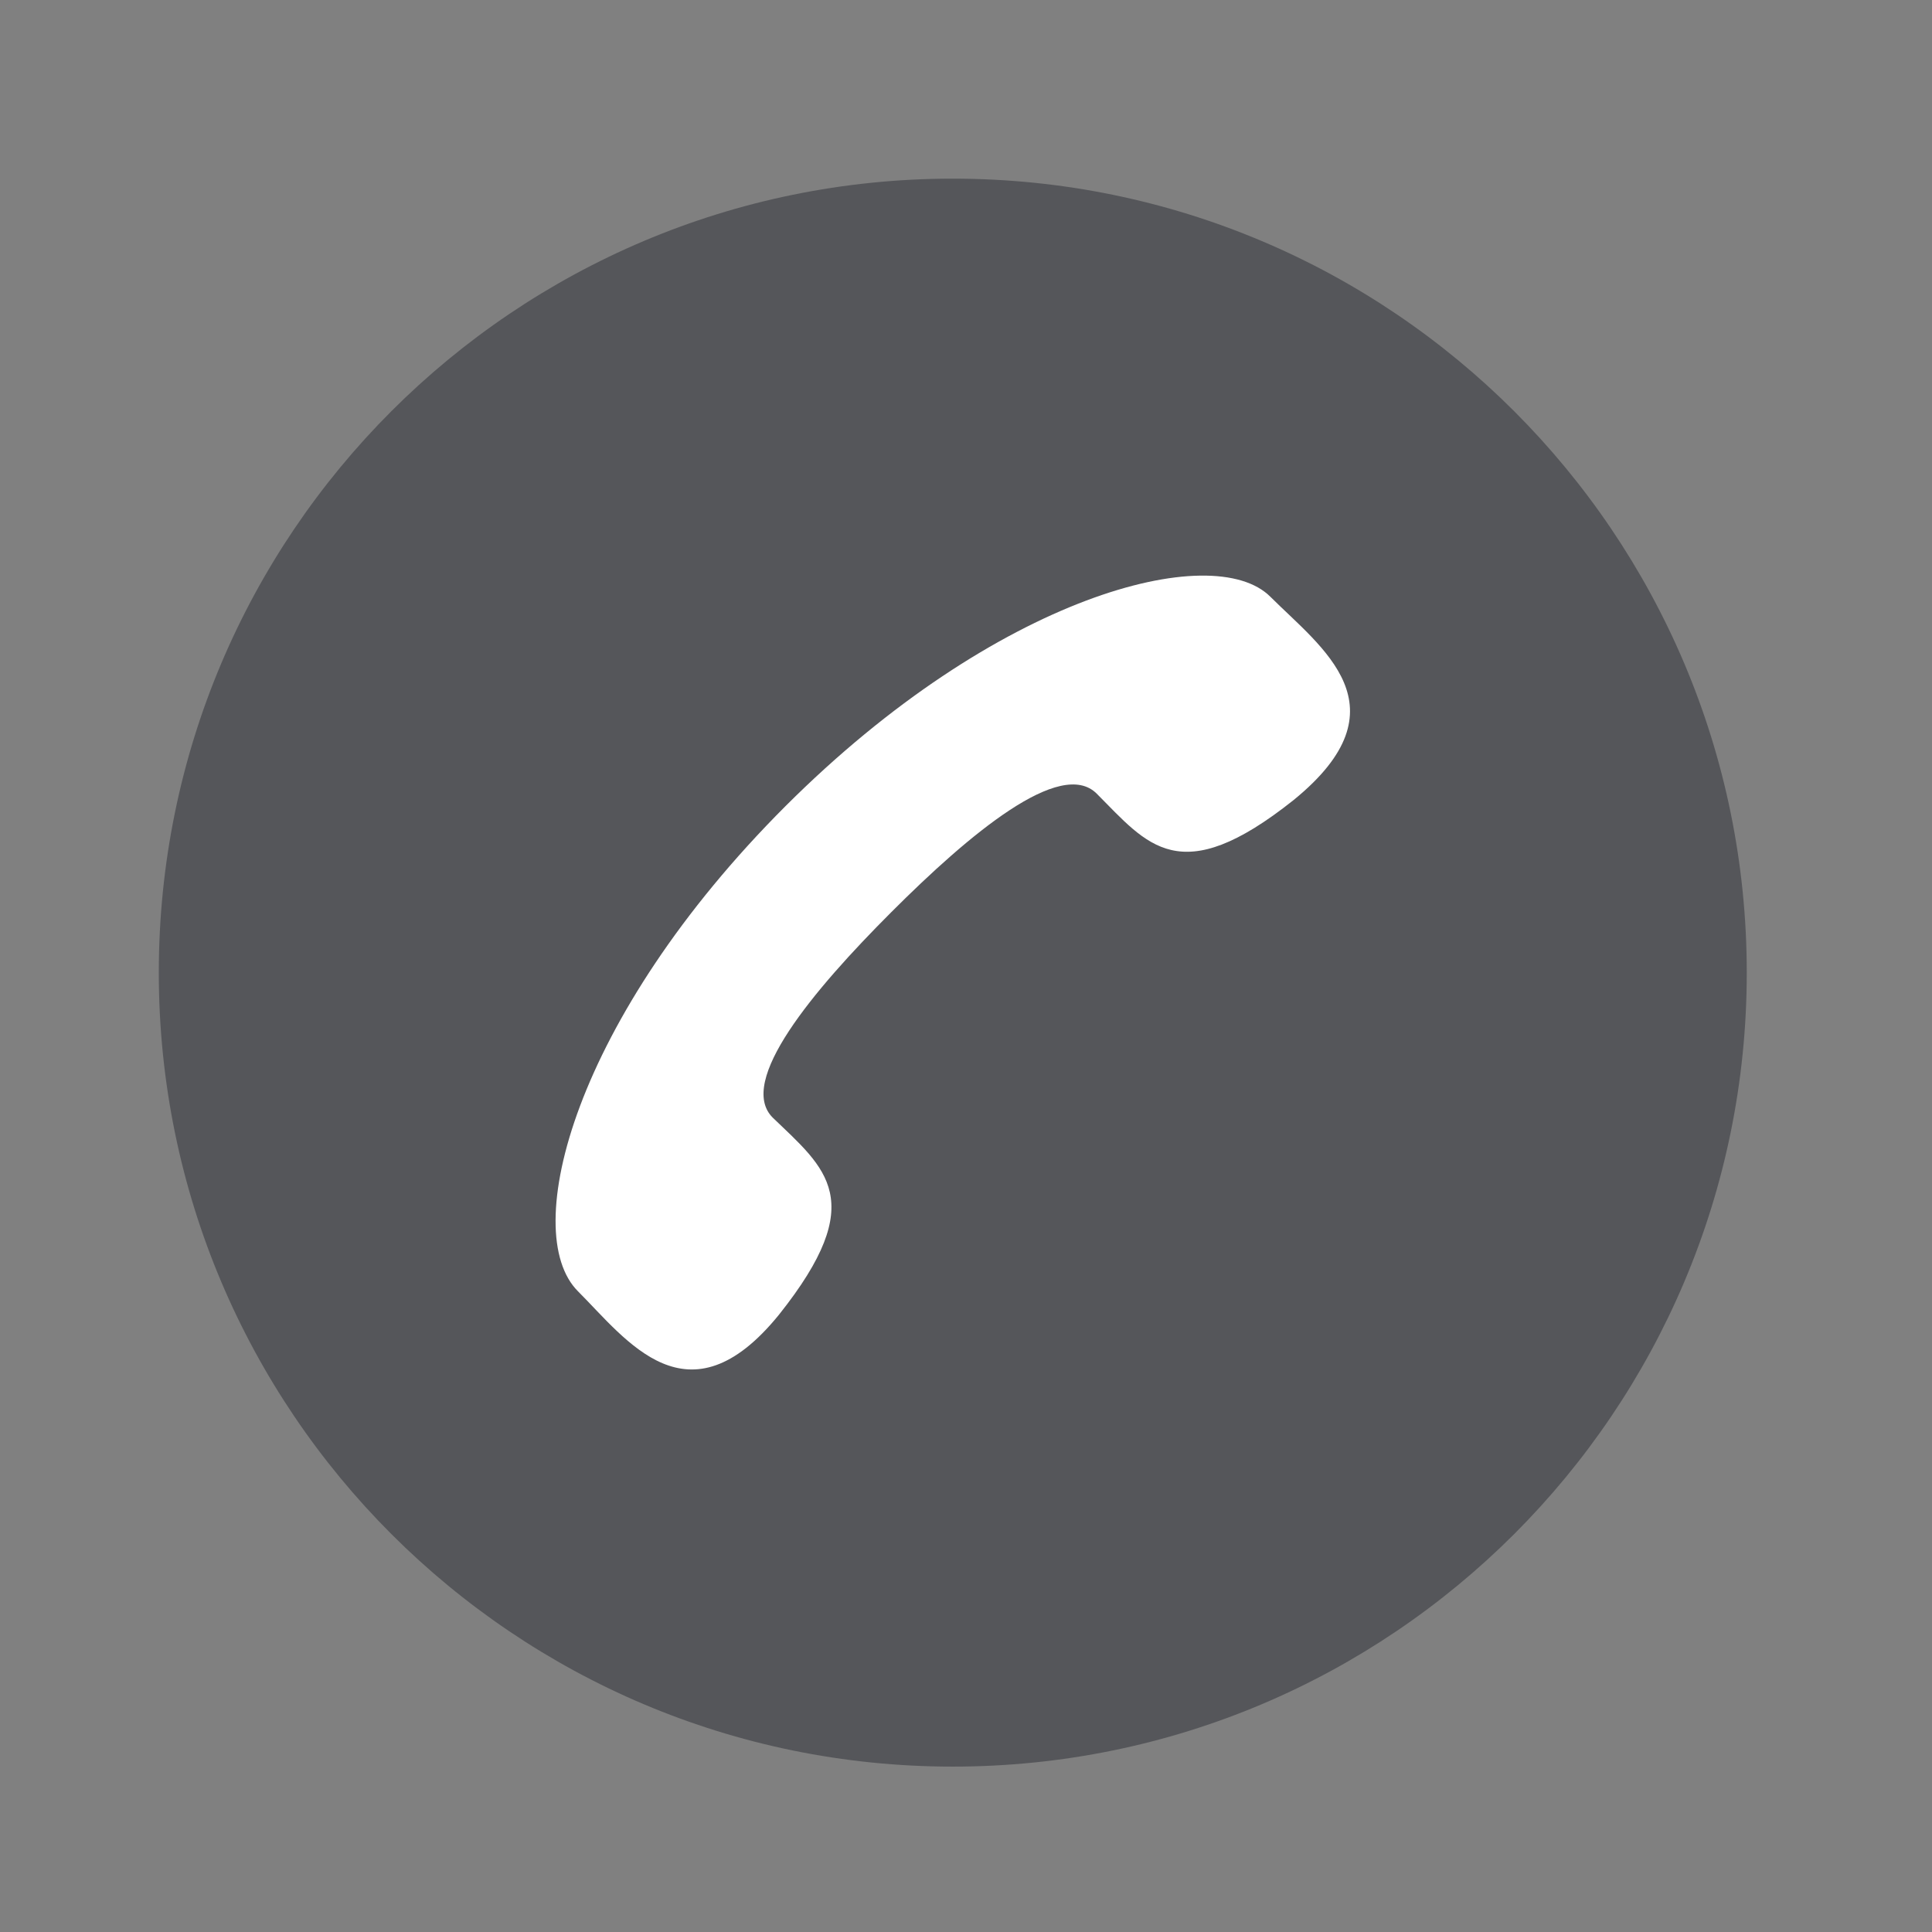 <?xml version="1.0" encoding="utf-8"?>
<!-- Generator: Adobe Illustrator 15.1.0, SVG Export Plug-In . SVG Version: 6.00 Build 0)  -->
<!DOCTYPE svg PUBLIC "-//W3C//DTD SVG 1.1//EN" "http://www.w3.org/Graphics/SVG/1.1/DTD/svg11.dtd">
<svg version="1.1" id="Layer_1" xmlns="http://www.w3.org/2000/svg" xmlns:xlink="http://www.w3.org/1999/xlink" x="0px" y="0px"
	 width="24.333px" height="24.333px" viewBox="0 0 24.333 24.333" enable-background="new 0 0 24.333 24.333" xml:space="preserve">
<rect x="0" y="0" width="24.333" height="24.333" fill="#808080" stroke="none"/>
<path fill="#55565A" d="M12,22.25c5.523,0,10-4.478,10-10s-4.478-10-10-10c-5.522,0-10,4.477-10,10S6.478,22.25,12,22.25"/>
<path fill="#FFFFFF" d="M11.225,11.489c-0.987,0.987-1.947,2.134-1.493,2.587c0.666,0.641,1.226,1.041,0.08,2.481
	c-1.147,1.414-1.92,0.319-2.533-0.294c-0.747-0.747-0.053-3.441,2.613-6.109C12.559,7.49,15.28,6.796,16,7.516
	c0.641,0.641,1.733,1.388,0.293,2.56c-1.439,1.146-1.842,0.56-2.48-0.08C13.359,9.542,12.211,10.502,11.225,11.489"/>
</svg>
